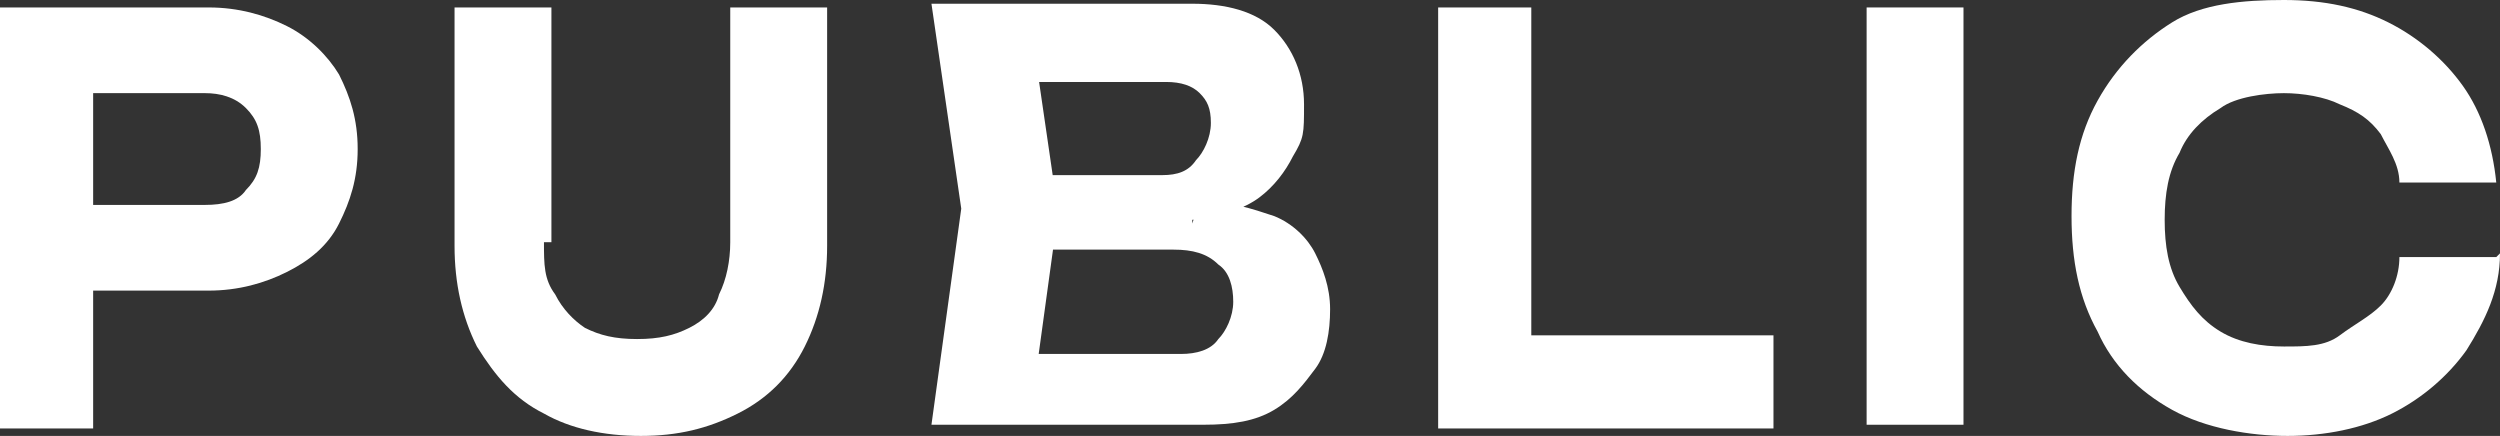 <?xml version="1.0" encoding="UTF-8"?>
<svg id="_レイヤー_2" xmlns="http://www.w3.org/2000/svg" version="1.1" viewBox="0 0 67.1 11.7">
  <rect x="0" y="0" width="67.1" height="11.7" fill="#333333" stroke="none"/>
  <!-- Generator: Adobe Illustrator 29.7.1, SVG Export Plug-In . SVG Version: 2.1.1 Build 8)  -->
  <defs>
    <style>
      .st0 {
        fill: #fff;
      }
    </style>
  </defs>
  <g id="_作業">
    <g>
      <path class="st0" d="M5.6.2c.8,0,1.5.2,2.1.5s1.1.8,1.4,1.3c.3.6.5,1.2.5,2s-.2,1.4-.5,2-.8,1-1.4,1.3-1.3.5-2.1.5H1.2v-2.3h4.3c.5,0,.9-.1,1.1-.4.3-.3.4-.6.4-1.1s-.1-.8-.4-1.1c-.3-.3-.7-.4-1.1-.4H1.4l1.1-1.3v10.3H0V.2h5.6Z"/>
      <path class="st0" d="M14.6,6.5c0,.6,0,1,.3,1.4.2.4.5.7.8.9.4.2.8.3,1.4.3s1-.1,1.4-.3c.4-.2.7-.5.8-.9.2-.4.3-.9.3-1.4V.2h2.6v6.4c0,1-.2,1.9-.6,2.7-.4.8-1,1.4-1.8,1.8-.8.4-1.6.6-2.6.6s-1.9-.2-2.6-.6c-.8-.4-1.3-1-1.8-1.8-.4-.8-.6-1.7-.6-2.7V.2h2.6v6.3Z"/>
      <path class="st0" d="M32,6l.2-.6c.8,0,1.4.2,2,.4.5.2.9.6,1.1,1,.2.4.4.9.4,1.5s-.1,1.2-.4,1.6-.6.8-1.1,1.1c-.5.3-1.1.4-1.9.4h-7.3l.8-5.8-.8-5.5h7c.9,0,1.7.2,2.2.7.5.5.8,1.2.8,2s0,.9-.3,1.4c-.2.4-.5.8-.9,1.1-.4.3-1,.5-1.8.6ZM27.6,10.8l-1-1.3h5.1c.4,0,.8-.1,1-.4.2-.2.4-.6.4-1s-.1-.8-.4-1c-.3-.3-.7-.4-1.2-.4h-4.2v-2h3.9c.4,0,.7-.1.9-.4.2-.2.4-.6.4-1s-.1-.6-.3-.8c-.2-.2-.5-.3-.9-.3h-4.6l1-1.3.7,4.8-.7,5.1Z"/>
      <path class="st0" d="M41.1.2v10l-1.1-1.2h7.6v2.5h-9V.2h2.6Z"/>
      <path class="st0" d="M50.1.2h2.6v11.2h-2.6V.2Z"/>
      <path class="st0" d="M67.1,6.8c0,1-.4,1.8-.9,2.6-.5.7-1.2,1.3-2,1.7s-1.8.6-2.8.6-2.2-.2-3.1-.7c-.9-.5-1.6-1.2-2-2.1-.5-.9-.7-1.9-.7-3.1s.2-2.2.7-3.1c.5-.9,1.2-1.6,2-2.1S60.2,0,61.3,0s2,.2,2.8.6c.8.4,1.5,1,2,1.7s.8,1.6.9,2.6h-2.6c0-.5-.3-.9-.5-1.3-.3-.4-.6-.6-1.1-.8-.4-.2-1-.3-1.5-.3s-1.3.1-1.7.4c-.5.3-.9.7-1.1,1.2-.3.5-.4,1.1-.4,1.8s.1,1.3.4,1.8c.3.5.6.9,1.1,1.2.5.3,1.1.4,1.7.4s1.1,0,1.5-.3.8-.5,1.1-.8.5-.8.5-1.3h2.6Z"/>
    </g>
  </g>
</svg>
